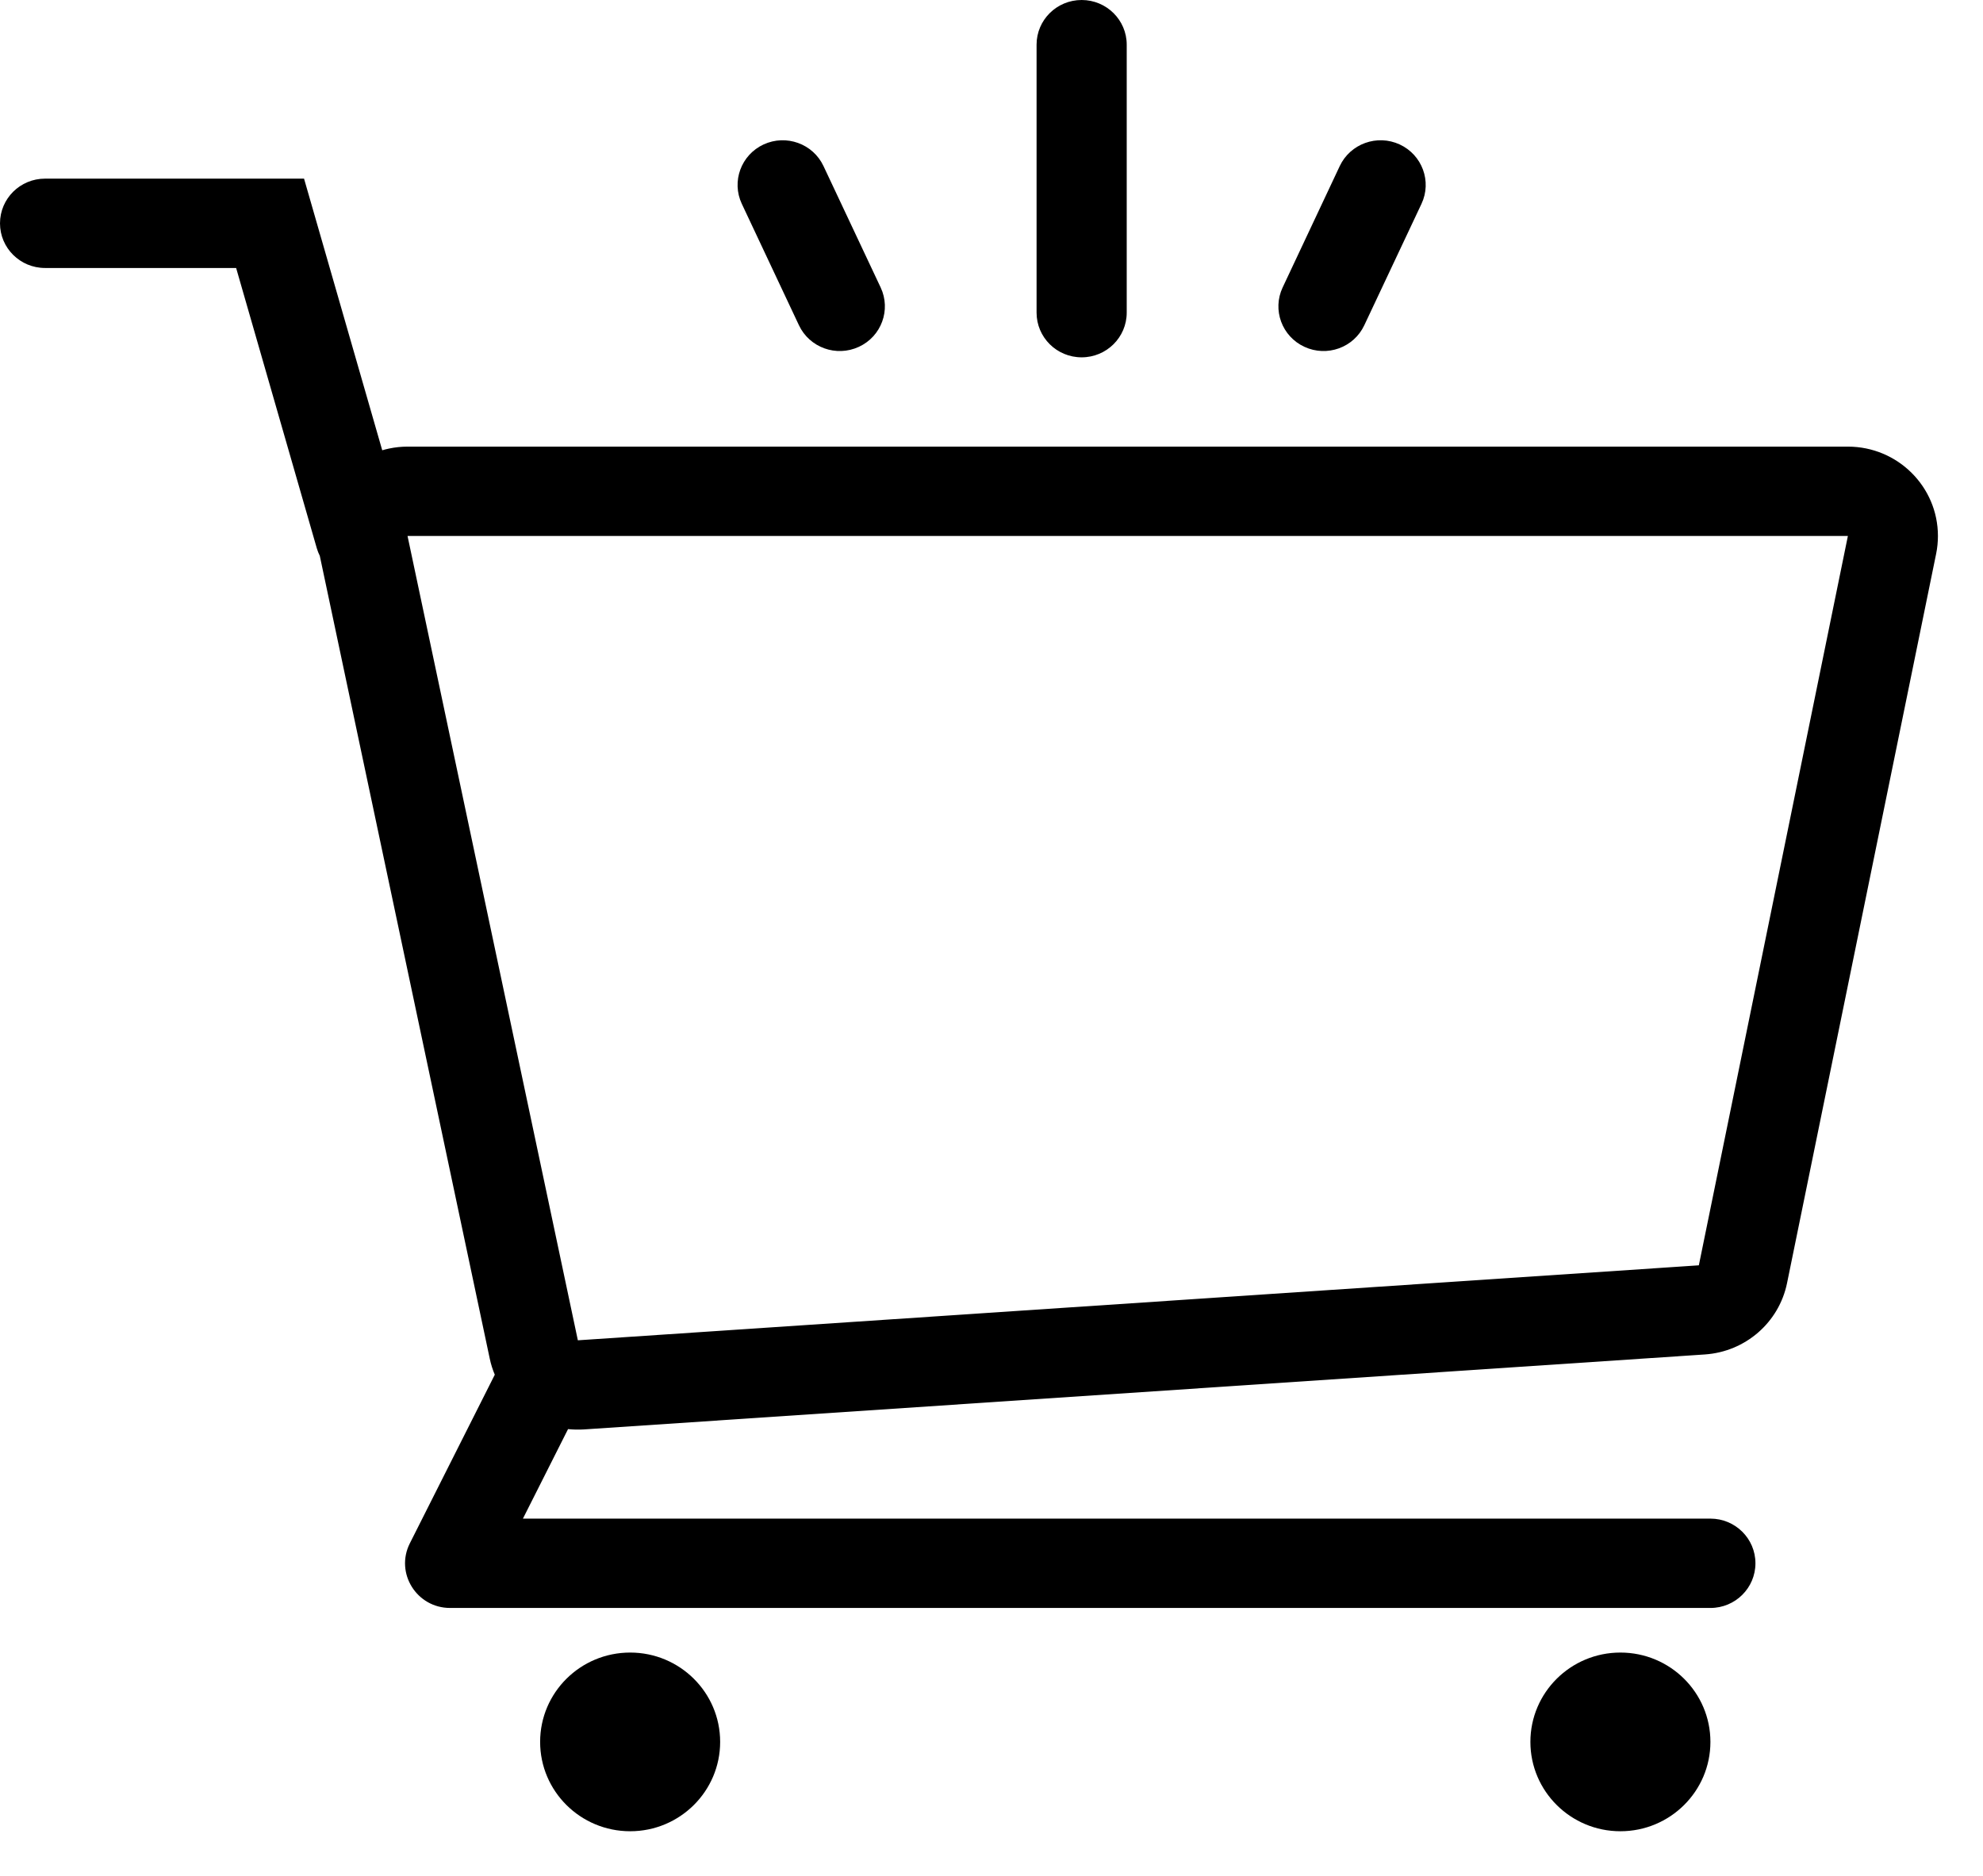 <svg width="37" height="35" viewBox="0 0 37 35" fill="none" xmlns="http://www.w3.org/2000/svg">
<path fill-rule="evenodd" clip-rule="evenodd" d="M20.182 6.667C20.646 6.667 21.023 6.294 21.023 5.833V0.833C21.023 0.373 20.646 0 20.182 0C19.717 0 19.341 0.373 19.341 0.833V5.833C19.341 6.294 19.717 6.667 20.182 6.667ZM9.232 25.649C9.192 25.554 9.16 25.454 9.138 25.349L5.967 10.371C5.944 10.326 5.926 10.279 5.911 10.229L4.406 5H0.84C0.376 5 0 4.627 0 4.167C0 3.706 0.376 3.333 0.84 3.333H5.673L7.132 8.401C7.173 8.389 7.216 8.378 7.259 8.369C7.373 8.345 7.488 8.333 7.604 8.333H34.479C35.407 8.333 36.159 9.08 36.159 10C36.159 10.111 36.148 10.222 36.126 10.331L33.344 23.939C33.194 24.675 32.566 25.22 31.811 25.271L10.895 26.67C10.795 26.676 10.696 26.674 10.599 26.664L9.757 28.334H31.914C32.378 28.334 32.754 28.707 32.754 29.167C32.754 29.628 32.378 30.001 31.914 30.001H8.398C7.774 30.001 7.368 29.349 7.647 28.795L9.232 25.649ZM7.604 10L10.782 25.007L31.698 23.608L34.479 10H7.604ZM10.078 32.5C10.078 33.42 10.83 34.167 11.758 34.167C12.685 34.167 13.437 33.42 13.437 32.5C13.437 31.579 12.685 30.833 11.758 30.833C10.83 30.833 10.078 31.579 10.078 32.5ZM30.234 34.167C29.307 34.167 28.555 33.42 28.555 32.5C28.555 31.579 29.307 30.833 30.234 30.833C31.162 30.833 31.914 31.579 31.914 32.5C31.914 33.42 31.162 34.167 30.234 34.167ZM16.432 5.364C16.628 5.781 16.446 6.277 16.025 6.471C15.604 6.666 15.104 6.486 14.907 6.068L13.841 3.803C13.645 3.386 13.827 2.89 14.248 2.695C14.669 2.501 15.169 2.681 15.365 3.098L16.432 5.364ZM24.339 6.471C24.76 6.666 25.26 6.486 25.456 6.068L26.523 3.803C26.719 3.386 26.537 2.89 26.116 2.695C25.695 2.501 25.195 2.681 24.998 3.098L23.932 5.364C23.736 5.781 23.918 6.277 24.339 6.471Z" fill="black"/>
</svg>
